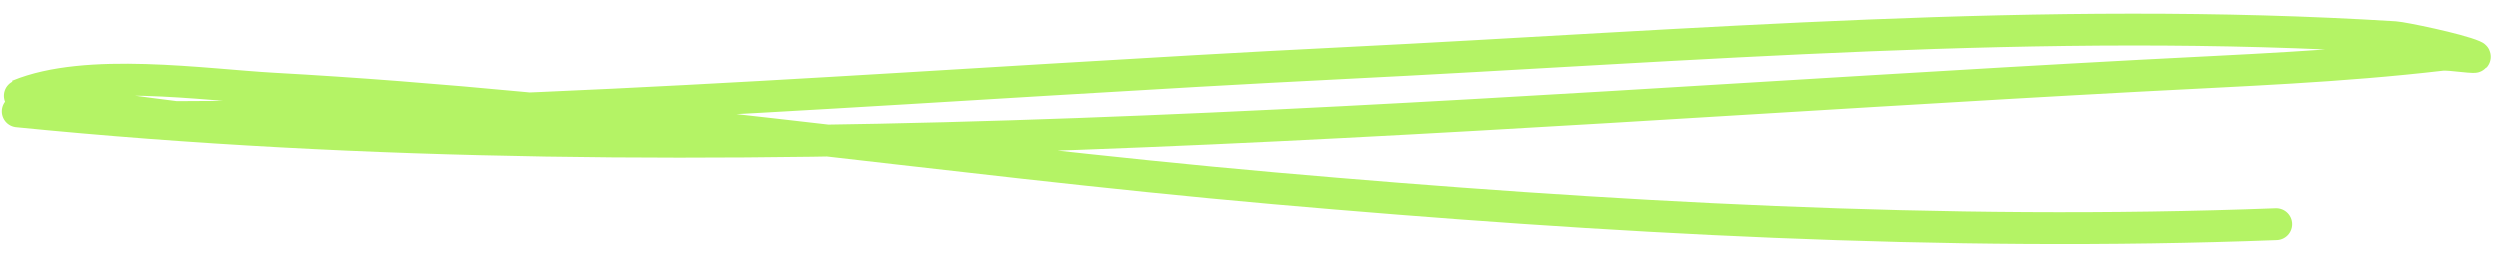 <?xml version="1.0" encoding="UTF-8"?> <svg xmlns="http://www.w3.org/2000/svg" width="157" height="16" viewBox="0 0 157 16" fill="none"> <path d="M1.113 6.995C45.183 11.39 90.143 7.129 134.289 4.762C140.699 4.418 146.964 4.191 153.352 3.443C153.857 3.384 155.82 3.72 155.351 3.515C154.359 3.081 150.878 2.367 150.392 2.337C128.328 0.964 106.349 2.875 84.284 3.971C59.874 5.183 35.547 7.277 11.106 7.353C10.836 7.354 1.065 6.032 1.15 5.996C5.448 4.215 12.8 5.327 17.177 5.57C38.279 6.741 58.932 9.966 79.987 11.822C100.777 13.655 122.094 14.873 142.947 14.078" stroke="#B4F365" stroke-width="2" stroke-linecap="round"></path> </svg> 